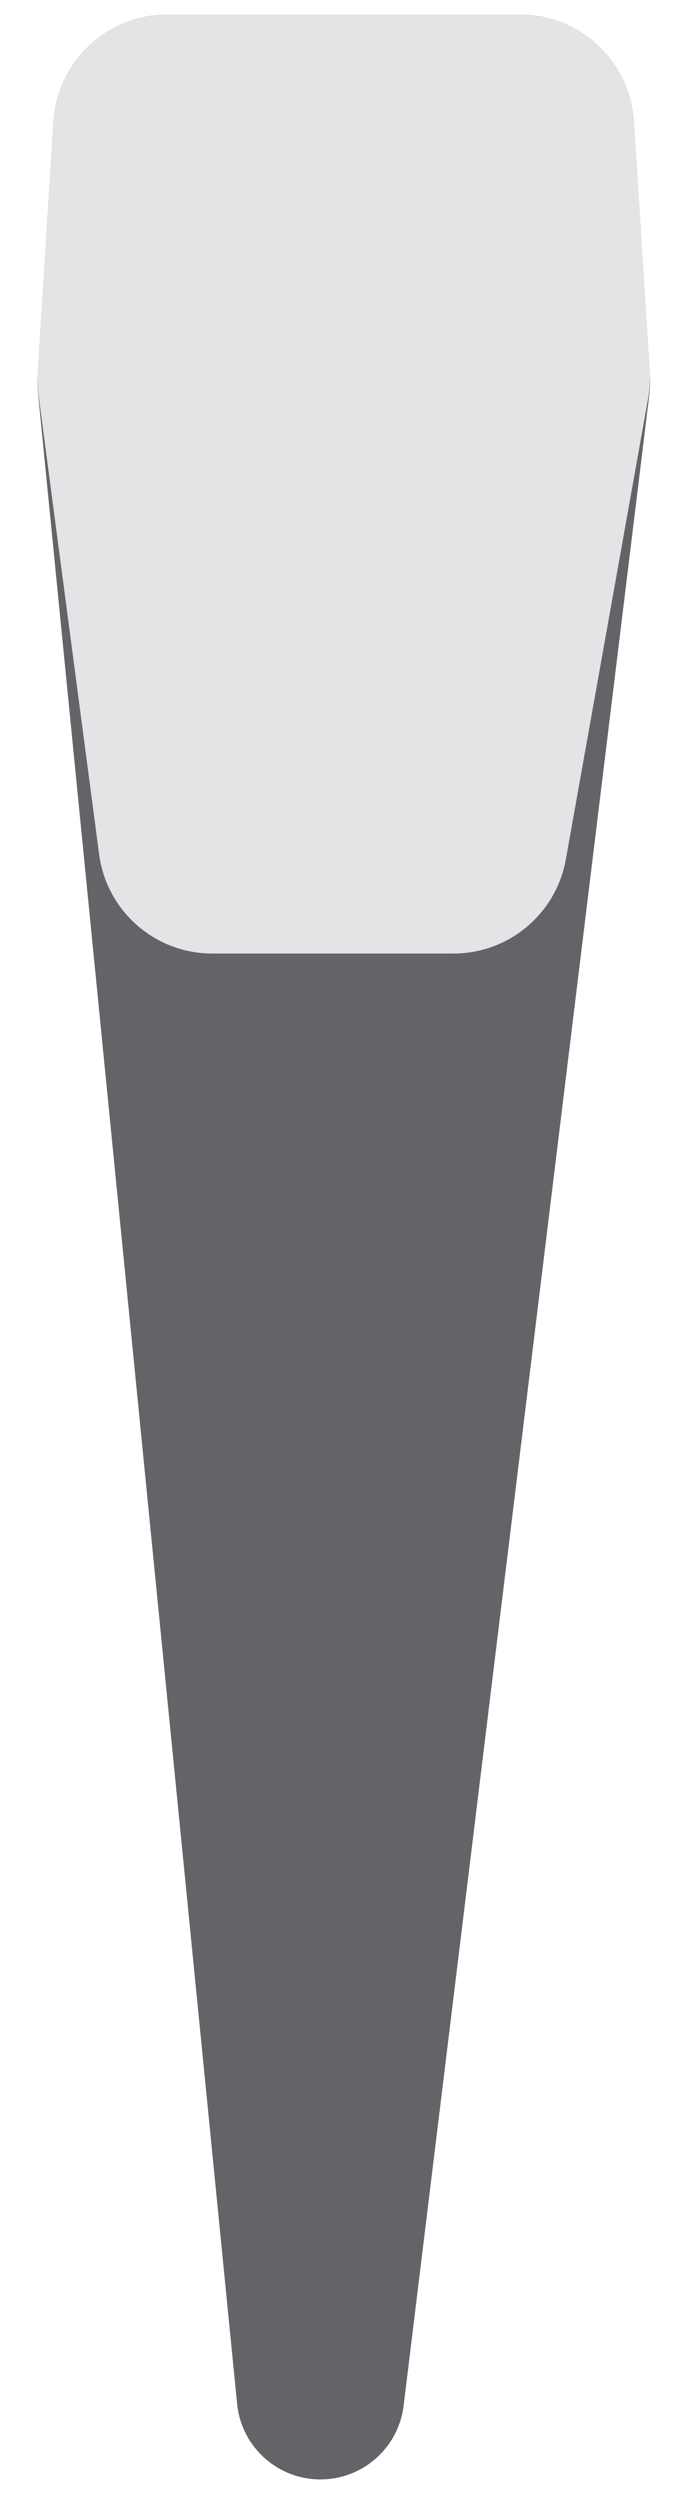 <svg width="14" height="50" viewBox="0 0 14 50" fill="none" xmlns="http://www.w3.org/2000/svg">
    <path
        d="M10.413 0.291H3.353C2.145 0.291 1.145 1.231 1.071 2.436L0.756 7.518C0.749 7.64 0.751 7.763 0.763 7.885L4.749 48.079C4.834 48.937 5.556 49.591 6.418 49.591C7.266 49.591 7.981 48.959 8.084 48.117L13.003 7.912C13.02 7.772 13.024 7.631 13.015 7.49L12.695 2.433C12.619 1.229 11.62 0.291 10.413 0.291Z"
        fill="#646367" />
    <path
        d="M1.071 2.436C1.145 1.231 2.145 0.291 3.353 0.291H10.413C11.62 0.291 12.619 1.229 12.695 2.433L13.011 7.426C13.023 7.609 13.013 7.793 12.98 7.973L11.333 17.188C11.138 18.278 10.19 19.072 9.082 19.072H4.251C3.104 19.072 2.135 18.222 1.985 17.085L0.774 7.921C0.755 7.775 0.75 7.628 0.759 7.481L1.071 2.436Z"
        fill="#E4E3E6" />
</svg>